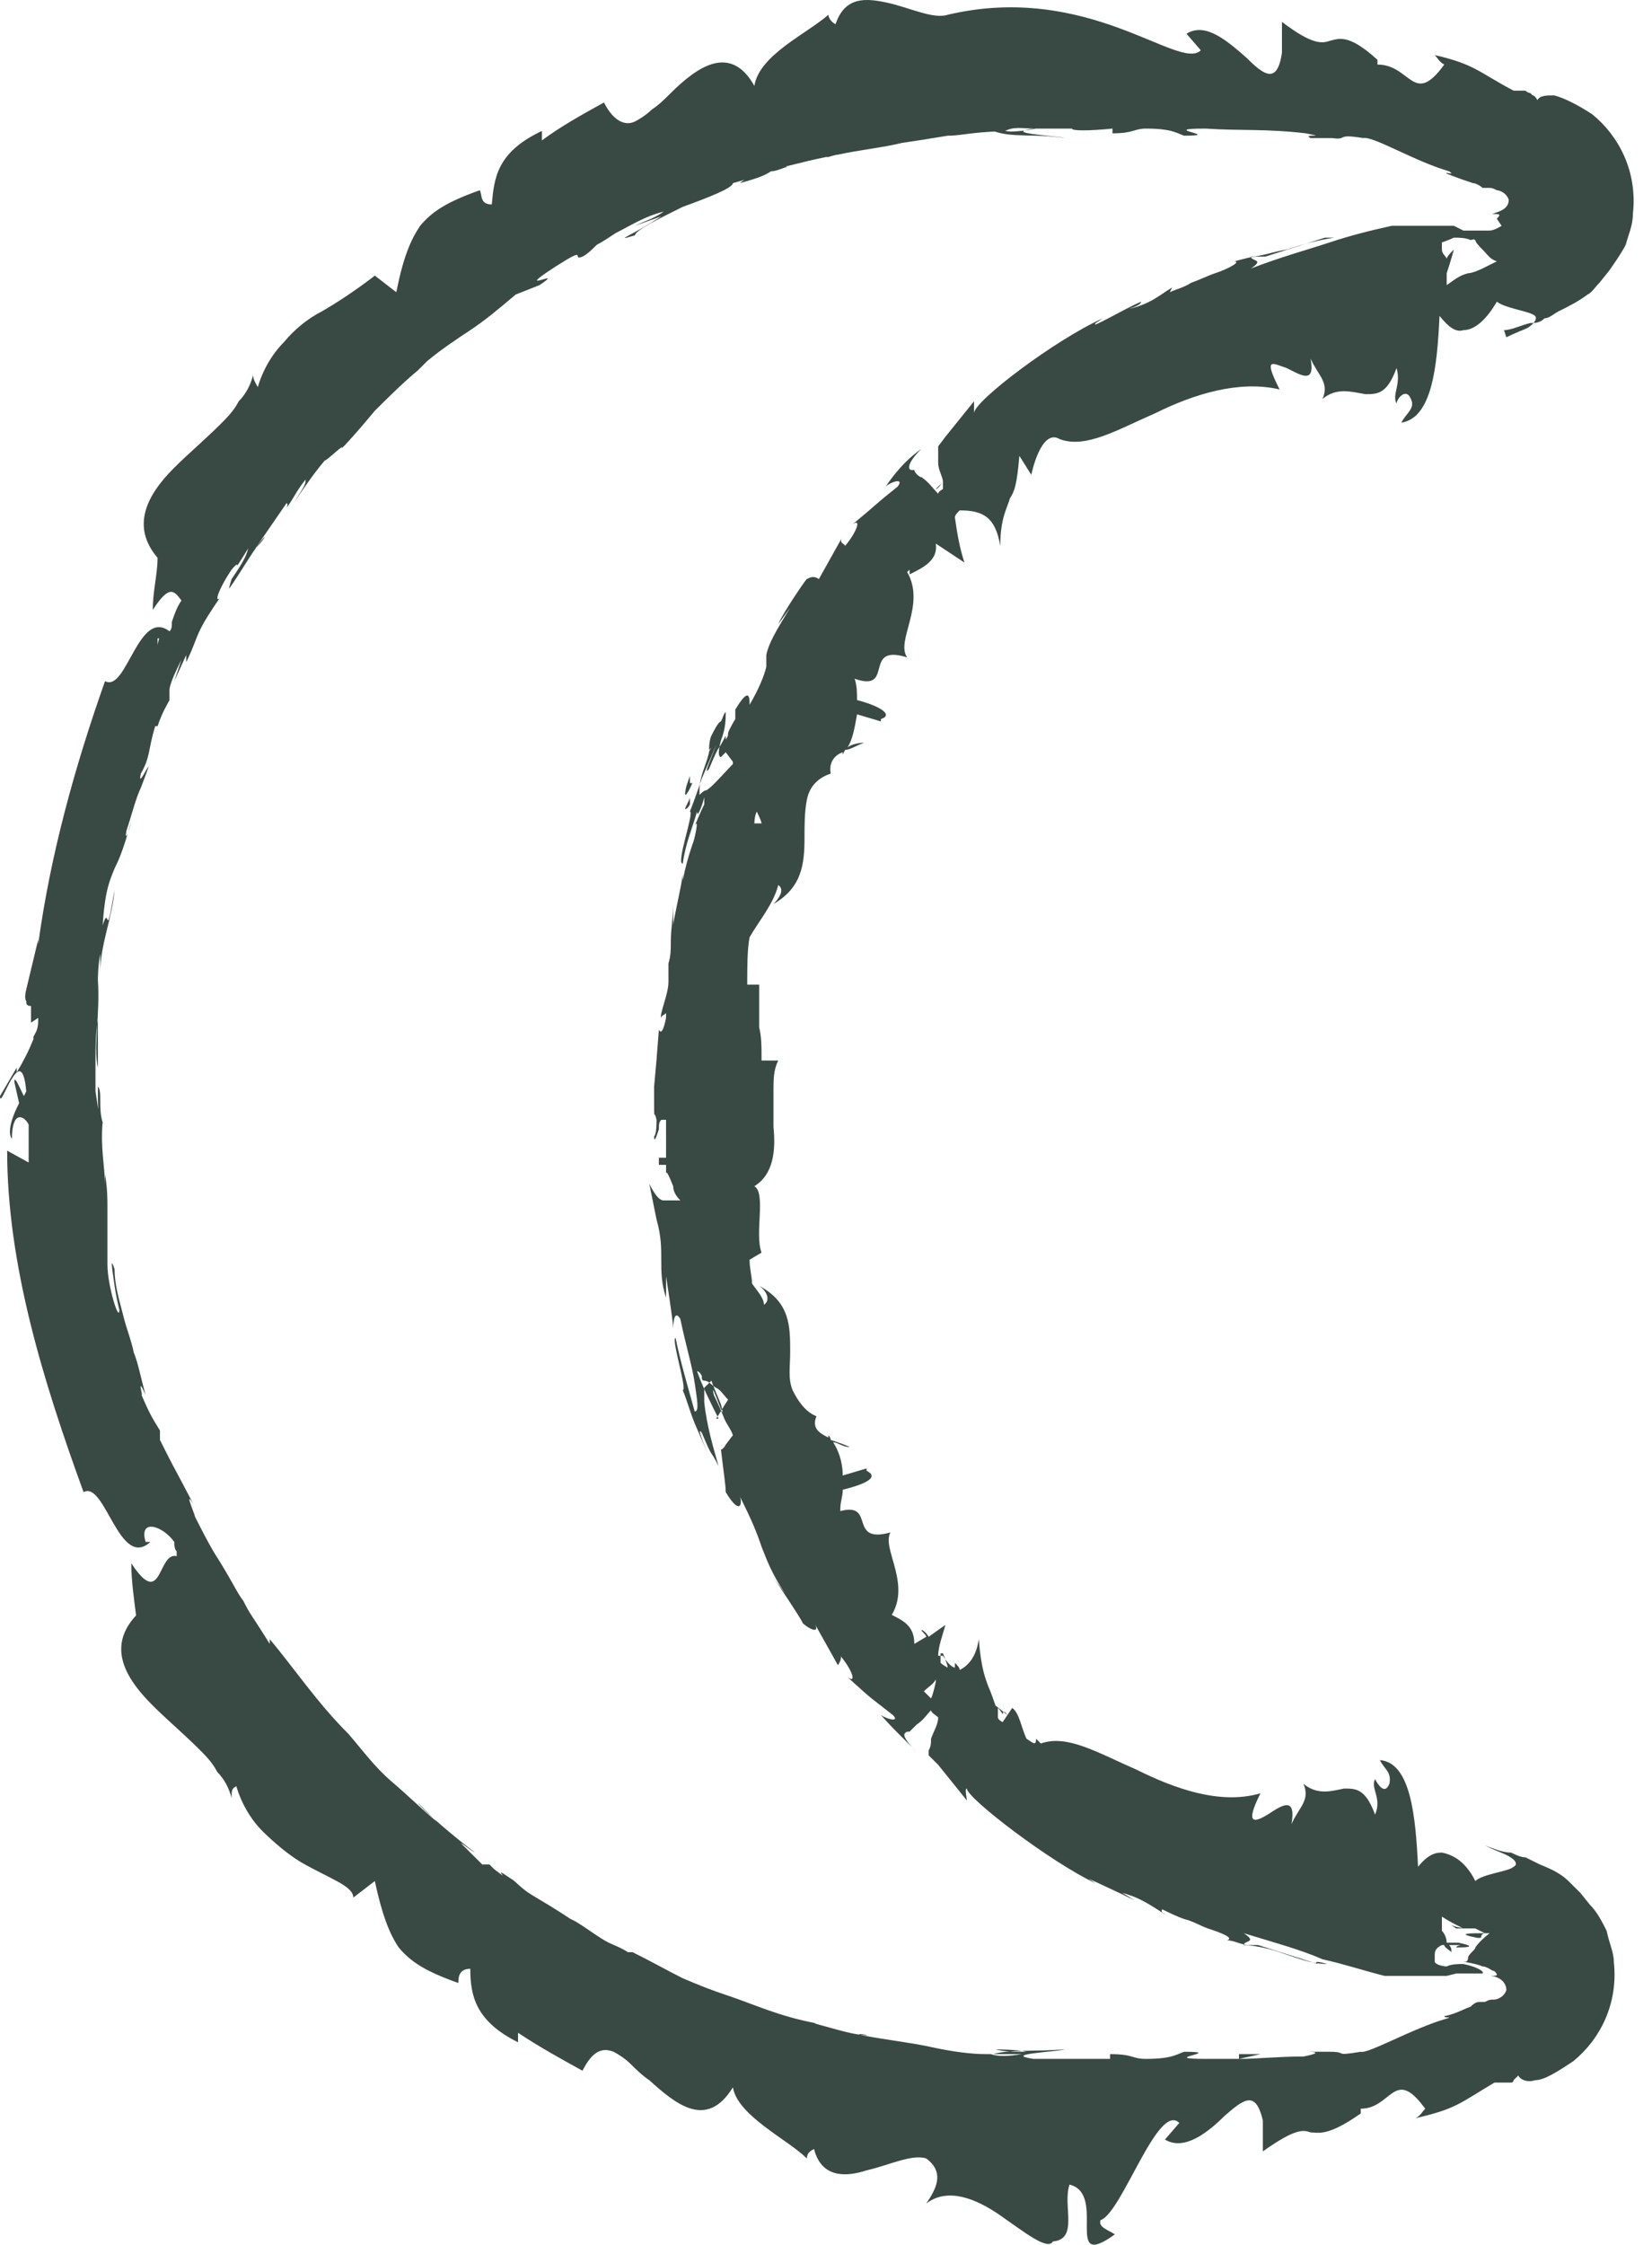 <svg width="67" height="91" viewBox="0 0 67 91" fill="none" xmlns="http://www.w3.org/2000/svg">
<path d="M60.997 13.384C60.997 13.384 60.9 13.384 60.803 13.384C60.803 13.384 60.803 13.384 60.609 13.384C60.513 13.384 60.416 13.384 60.222 13.384C60.222 13.384 60.416 13.384 60.513 13.384C60.513 13.384 60.609 13.384 60.706 13.384C60.706 13.384 60.706 13.384 60.997 13.384C61.287 13.384 61.675 13.192 62.062 13.096C62.255 13.096 62.449 13.096 62.643 12.904C62.836 12.904 63.03 12.711 63.224 12.615C63.611 12.423 63.998 12.231 64.385 11.942C64.579 11.846 64.676 11.654 64.87 11.462L65.257 10.981C65.257 10.981 65.741 10.308 65.935 9.923C66.031 9.539 66.225 9.154 66.225 8.674C66.419 6.943 65.644 5.501 64.579 4.636C63.998 4.251 63.417 3.963 63.03 3.867C62.739 3.867 62.449 3.867 62.352 4.059C62.352 4.059 62.255 3.867 62.159 3.867C62.159 3.867 62.159 3.867 62.062 3.771C62.062 3.771 61.965 3.771 61.868 3.675H61.675C61.578 3.675 61.481 3.675 61.384 3.675C59.932 2.905 59.835 2.617 58.189 2.232C58.286 2.329 58.383 2.521 58.576 2.617C57.318 4.348 57.221 2.617 55.865 2.617V2.425C54.703 1.367 54.316 1.56 53.929 1.656C53.638 1.752 53.251 1.848 51.992 0.887V2.136C51.799 3.482 51.218 3.002 50.54 2.329C49.766 1.656 48.894 0.887 48.12 1.367L48.701 2.04C47.829 2.905 44.15 -0.748 38.438 0.598C37.857 0.79 36.889 0.31 36.017 0.117C35.146 -0.075 34.274 -0.171 33.887 0.983C33.693 0.887 33.597 0.694 33.597 0.598C32.725 1.367 30.789 2.232 30.595 3.482C29.627 1.752 28.271 2.713 27.206 3.771C26.916 4.059 26.722 4.251 26.432 4.444C26.238 4.636 25.948 4.828 25.754 4.924C25.367 5.117 24.883 4.924 24.495 4.155C23.624 4.636 22.753 5.117 21.978 5.693V5.309C20.139 6.174 20.042 7.232 19.945 8.289C19.461 8.289 19.558 7.905 19.461 7.712C18.105 8.193 17.524 8.578 17.04 9.154C16.653 9.731 16.363 10.404 16.072 11.846L15.201 11.173C15.201 11.173 14.233 11.942 13.071 12.615C12.49 12.904 11.909 13.384 11.522 13.865C11.037 14.346 10.65 15.019 10.457 15.692C10.457 15.692 10.263 15.403 10.263 15.211C10.166 15.595 9.972 15.98 9.682 16.268C9.488 16.653 9.198 16.941 8.907 17.23C8.327 17.807 7.649 18.383 7.068 18.96C5.906 20.114 5.325 21.364 6.39 22.613C6.39 23.286 6.196 23.959 6.196 24.728C6.874 23.671 7.068 23.959 7.358 24.344C7.165 24.632 7.068 24.921 6.971 25.209C6.971 25.401 6.971 25.497 6.874 25.594C5.616 24.632 5.131 28.093 4.26 27.613C3.001 31.17 2.033 34.727 1.549 38.284V38.091L1.065 40.11C0.968 40.495 1.065 40.591 1.065 40.591C1.065 40.687 1.065 40.783 1.259 40.783C1.259 40.975 1.259 41.264 1.259 41.456L1.549 41.264C1.549 41.264 1.549 41.264 1.549 41.36C1.549 41.745 1.452 41.841 1.355 42.033C1.355 42.033 1.355 42.033 1.355 41.937C1.355 41.937 1.355 42.033 1.355 42.129C1.162 42.61 0.968 42.994 0.678 43.475V43.283L0 44.436C0 45.109 0.871 42.033 1.065 44.244L0.968 44.436C0.775 44.052 0.581 43.571 0.581 43.86L0.775 44.725C0.775 44.725 0.194 45.782 0.484 46.167C0.484 45.013 0.968 45.206 1.162 45.59V47.128L0.29 46.648C0.29 51.262 1.743 55.973 3.389 60.491C4.26 60.011 4.841 63.664 6.1 62.51H5.906C5.616 61.549 6.584 61.837 7.068 62.51C7.068 62.606 7.068 62.798 7.165 62.895C7.165 62.895 7.165 62.991 7.165 63.087C6.39 62.895 6.584 65.298 5.325 63.375C5.325 64.048 5.422 64.721 5.519 65.49C4.357 66.74 5.035 67.99 6.196 69.144C6.777 69.72 7.455 70.297 8.036 70.874C8.327 71.162 8.617 71.451 8.811 71.835C9.101 72.124 9.295 72.508 9.392 72.893C9.392 72.604 9.392 72.508 9.585 72.412C9.779 73.085 10.166 73.758 10.65 74.239C11.134 74.719 11.715 75.2 12.199 75.489C13.361 76.161 14.329 76.45 14.329 76.93L15.201 76.258C15.491 77.603 15.782 78.373 16.169 78.949C16.653 79.526 17.234 79.911 18.59 80.391C18.59 80.199 18.59 79.815 19.074 79.815C19.074 80.872 19.267 81.93 21.01 82.795V82.41C21.881 82.987 22.753 83.468 23.624 83.948C24.011 83.179 24.399 82.987 24.883 83.179C25.076 83.275 25.367 83.468 25.561 83.66C25.754 83.852 26.045 84.141 26.335 84.333C27.4 85.294 28.659 86.352 29.724 84.621C29.917 85.775 31.951 86.736 32.725 87.505C32.725 87.313 32.822 87.217 33.016 87.121C33.306 88.275 34.274 88.275 35.146 87.986C36.017 87.794 36.985 87.313 37.566 87.505C38.341 88.082 37.953 88.755 37.566 89.332C38.438 88.659 39.599 89.14 40.568 89.813C41.536 90.486 42.504 91.255 42.698 90.87C43.763 90.774 43.085 89.428 43.376 88.563C44.925 88.948 43.085 92.12 45.215 90.582C44.925 90.39 44.537 90.293 44.634 90.005C45.505 89.717 46.958 85.198 47.829 86.064L47.248 86.736C48.023 87.217 48.991 86.448 49.669 85.775C50.443 85.102 50.927 84.718 51.218 85.967V87.217C52.573 86.256 52.864 86.352 53.154 86.448C53.445 86.448 53.832 86.64 55.188 85.679V85.487C56.446 85.487 56.543 83.756 57.802 85.487C57.705 85.583 57.608 85.775 57.414 85.871C59.06 85.487 59.157 85.294 60.609 84.429C60.609 84.429 60.803 84.429 60.9 84.429H61.093C61.093 84.429 61.19 84.429 61.287 84.429C61.287 84.429 61.384 84.429 61.384 84.333L61.578 84.141C61.675 84.333 61.965 84.429 62.255 84.333C62.643 84.333 63.224 83.948 63.804 83.564C64.87 82.699 65.644 81.257 65.451 79.526C65.451 79.142 65.257 78.757 65.16 78.276C64.966 77.892 64.773 77.507 64.482 77.219L64.095 76.738C64.095 76.738 63.804 76.45 63.611 76.258C63.32 75.969 62.933 75.777 62.449 75.585C62.255 75.489 62.062 75.392 61.868 75.296C61.675 75.296 61.481 75.2 61.287 75.104C60.9 75.104 60.513 74.912 60.222 74.816C60.029 74.816 60.029 74.816 59.932 74.816C59.932 74.816 59.835 74.816 59.738 74.816C59.641 74.816 59.544 74.816 59.448 74.816C59.544 74.816 59.738 74.816 59.835 74.816C59.835 74.816 59.932 74.816 60.029 74.816H60.222C60.609 75.008 60.9 75.104 61.093 75.2C61.481 75.392 61.578 75.585 61.384 75.681C61.19 75.873 60.125 75.969 59.835 76.258C59.448 75.489 58.964 75.2 58.479 75.104C58.189 75.104 57.898 75.2 57.511 75.681C57.414 73.662 57.221 71.451 55.962 71.355C56.156 71.739 56.446 71.835 56.349 72.316C56.156 72.797 55.865 72.316 55.768 72.124C55.575 72.508 56.059 72.893 55.768 73.566C55.381 72.508 54.994 72.508 54.51 72.508C54.026 72.604 53.445 72.797 52.864 72.316C53.154 72.989 52.67 73.277 52.38 73.95C52.573 72.797 51.992 73.181 51.411 73.566C50.927 73.854 50.443 74.046 51.121 72.701C49.475 73.181 47.636 72.508 46.086 71.739C44.537 71.066 43.279 70.297 42.214 70.682C42.214 70.682 42.214 70.682 42.02 70.489C42.02 70.778 41.923 70.682 41.633 70.489C41.439 70.105 41.342 69.432 41.052 69.24L40.664 69.816C40.664 69.816 40.471 69.72 40.471 69.624C40.471 69.432 40.471 69.336 40.471 69.24C40.471 69.24 40.664 69.432 40.664 69.528C40.664 69.528 40.664 69.24 40.858 69.528L40.374 69.144C40.374 69.144 40.18 68.567 40.084 68.374C39.987 68.086 39.793 67.701 39.696 66.452C39.599 67.125 39.309 67.509 38.922 67.701C38.922 67.605 38.825 67.509 38.728 67.413V67.605C38.728 67.605 38.534 67.605 38.244 67.125H38.05C38.05 66.74 38.244 66.259 38.341 65.875L37.663 66.356C37.663 66.356 37.566 66.163 37.373 66.067C37.373 66.163 37.566 66.259 37.566 66.356L37.082 66.644C37.082 65.875 36.598 65.683 36.017 65.394C36.114 65.586 36.017 65.586 36.017 65.683C37.082 64.337 35.727 62.798 36.114 62.126C34.371 62.606 35.533 60.876 34.081 61.26C34.081 61.26 34.081 61.26 34.081 61.164C34.081 60.876 34.178 60.684 34.178 60.395C34.952 60.203 35.727 59.914 35.146 59.626C35.146 59.626 35.146 59.626 35.146 59.53L34.178 59.818C34.178 59.241 33.984 58.761 33.79 58.472C33.984 58.472 34.178 58.665 34.468 58.665C34.274 58.569 33.984 58.472 33.693 58.376C33.693 58.376 33.693 58.28 33.597 58.184C33.597 58.184 33.597 58.184 33.597 58.28C33.209 58.088 32.919 57.895 33.112 57.415C32.628 57.222 32.338 56.742 32.144 56.357C31.951 55.877 32.047 55.396 32.047 54.819C32.047 53.762 32.047 52.8 30.789 52.127C31.079 52.32 31.273 52.704 30.983 52.896C30.983 52.608 30.692 52.32 30.498 52.031C30.498 51.743 30.401 51.454 30.401 51.07L30.886 50.781C30.595 50.012 31.079 48.378 30.595 48.09C31.37 47.609 31.467 46.648 31.37 45.686C31.37 45.206 31.37 44.725 31.37 44.244C31.37 43.763 31.37 43.379 31.563 42.994H30.886C30.886 42.417 30.886 42.033 30.789 41.648C30.789 41.648 30.789 41.648 30.789 41.552C30.789 41.072 30.789 40.495 30.789 39.918H30.305C30.305 39.245 30.305 38.476 30.401 37.995C30.789 37.322 31.37 36.649 31.563 35.88C31.854 36.072 31.563 36.457 31.37 36.649C32.532 35.976 32.628 35.015 32.628 33.958C32.628 33.477 32.628 32.9 32.725 32.419C32.822 31.939 33.112 31.554 33.693 31.362C33.597 30.881 33.887 30.593 34.178 30.497C34.178 30.497 34.178 30.497 34.178 30.593C34.178 30.593 34.178 30.593 34.274 30.401C34.468 30.401 34.758 30.208 35.049 30.112C34.758 30.112 34.468 30.208 34.371 30.304C34.565 30.016 34.662 29.535 34.758 28.958L35.727 29.247C35.727 29.247 35.727 29.247 35.727 29.151C36.308 28.958 35.533 28.574 34.758 28.382C34.758 28.093 34.758 27.805 34.662 27.516C36.308 28.093 34.952 26.074 36.792 26.651C36.308 25.978 37.566 24.536 36.792 23.19C36.792 23.19 36.792 23.19 36.889 23.094C36.889 23.094 36.889 23.094 36.889 23.286C37.469 22.998 38.05 22.71 37.953 22.037L39.115 22.806C38.922 22.229 38.825 21.652 38.728 20.979C38.728 20.883 38.825 20.787 38.922 20.691C39.89 20.691 40.374 20.979 40.568 22.133C40.568 20.979 40.858 20.595 40.955 20.21C41.149 19.922 41.245 19.633 41.342 18.48L41.826 19.249C41.826 19.249 42.214 17.326 42.988 17.807C44.053 18.191 45.312 17.422 46.861 16.749C48.41 15.98 50.25 15.403 51.896 15.788C51.218 14.442 51.605 14.73 52.186 14.922C52.767 15.211 53.348 15.595 53.154 14.538C53.445 15.211 53.929 15.499 53.638 16.172C54.219 15.692 54.8 15.884 55.381 15.98C55.865 15.98 56.252 15.98 56.64 14.922C56.834 15.595 56.446 15.98 56.64 16.365C56.64 16.172 57.027 15.692 57.221 16.172C57.414 16.557 57.027 16.749 56.834 17.134C58.092 16.941 58.286 14.826 58.383 12.807C58.77 13.288 59.06 13.48 59.351 13.384C59.835 13.384 60.319 12.904 60.706 12.231C61.093 12.519 62.062 12.615 62.255 12.807C62.352 12.904 62.255 13.096 61.965 13.288C61.771 13.384 61.481 13.48 61.093 13.673L60.997 13.384ZM42.02 5.213C42.02 5.213 41.052 5.405 40.761 5.309C41.149 5.117 41.439 5.213 42.02 5.213ZM40.374 83.083C40.374 83.083 41.245 83.083 41.633 83.179C41.052 83.179 40.761 83.179 40.374 83.083ZM6.487 25.786C6.487 25.786 6.39 26.074 6.39 26.171C6.39 26.171 6.39 26.074 6.39 25.882H6.584L6.487 25.786ZM29.143 57.511C28.852 56.934 28.465 56.165 28.271 55.588C28.271 55.588 28.368 55.588 28.465 55.781C28.465 55.781 28.465 55.781 28.465 55.877C28.465 55.877 28.465 55.973 28.562 55.973C28.756 55.973 28.852 56.165 29.046 56.261C29.24 56.357 29.337 56.55 29.53 56.742C29.337 57.03 29.24 57.222 29.046 57.511H29.143ZM28.756 30.401C28.756 30.401 28.756 30.016 28.852 29.824C28.949 29.631 29.143 29.247 29.24 29.247C29.337 29.055 29.337 28.958 29.433 28.862C29.433 29.151 29.433 29.535 29.24 30.016C29.24 30.016 29.046 30.689 29.24 30.689L29.433 30.497L29.724 30.881C29.724 30.881 29.724 30.881 29.724 30.977C29.337 31.362 28.949 31.843 28.659 32.035C28.562 32.035 28.465 32.131 28.368 32.227V32.035C28.368 31.458 28.659 30.977 28.756 30.497C28.756 30.401 28.949 30.208 28.949 30.112C28.949 30.112 28.949 30.304 28.852 30.304L28.756 30.401ZM30.692 32.9C30.692 32.9 30.886 33.285 30.886 33.381H30.595C30.595 33.381 30.595 33.092 30.692 32.9ZM27.981 32.612C27.981 32.612 27.884 32.804 27.787 32.804C27.787 32.708 27.981 32.419 27.981 32.323C27.981 32.419 27.981 32.516 27.981 32.612ZM37.953 68.182C37.953 68.182 37.857 68.663 37.76 68.855C37.76 68.855 37.566 68.663 37.469 68.567C37.663 68.374 37.857 68.278 37.953 68.086V68.182ZM38.244 67.028C38.244 67.028 38.438 67.509 38.438 67.605C38.438 67.605 38.244 67.509 38.147 67.413C38.147 67.317 38.147 67.125 38.147 67.028H38.244ZM60.9 9.154C60.9 9.154 60.609 9.347 60.416 9.347C60.222 9.347 59.835 9.443 59.641 9.539H59.738C59.738 9.539 59.738 9.731 59.835 9.731C59.835 9.827 60.029 10.02 60.125 10.116C60.319 10.308 60.416 10.5 60.706 10.596L60.125 10.885C60.125 10.885 59.738 11.077 59.544 11.077C59.157 11.173 58.964 11.366 58.673 11.558C58.673 11.462 58.673 11.269 58.673 11.077C58.77 11.077 58.964 11.077 59.06 11.077H58.673C58.673 11.077 58.867 10.5 58.964 10.116C58.867 10.212 58.673 10.404 58.673 10.5C58.673 10.404 58.479 10.308 58.479 10.116C58.479 10.116 58.479 9.923 58.479 9.827C58.479 9.827 58.77 9.731 58.964 9.635C59.157 9.635 59.448 9.635 59.641 9.731C60.125 9.635 60.513 9.443 60.416 9.347C60.319 9.347 60.125 9.347 59.835 9.347C59.932 9.347 60.029 9.347 59.932 9.347C59.932 9.347 59.738 9.347 59.351 9.347L58.964 9.154H58.867C58.092 9.154 57.221 9.154 56.446 9.154C55.575 9.347 54.8 9.539 53.929 9.827C53.057 10.116 51.992 10.404 50.734 10.885C51.315 10.5 50.734 10.596 50.734 10.404C51.121 10.404 51.605 10.212 52.186 10.116C52.767 9.923 53.445 9.731 54.123 9.635C53.348 9.635 53.542 9.635 53.735 9.635L51.315 10.404C51.315 10.404 51.218 10.404 50.927 10.404C50.734 10.404 50.443 10.5 50.056 10.596C50.346 10.596 49.862 10.885 49.282 11.077C48.991 11.173 48.604 11.366 48.313 11.462C48.023 11.654 47.636 11.75 47.442 11.846C47.442 11.846 47.442 11.846 47.539 11.654C47.055 11.942 46.667 12.327 45.796 12.519C46.086 12.423 46.28 12.327 46.28 12.231C45.602 12.519 44.15 13.384 44.441 13.096L44.731 12.904C42.794 13.769 39.503 16.268 39.503 16.749C39.503 16.749 39.503 16.365 39.503 16.268C39.115 16.749 38.728 17.23 38.341 17.71L38.05 18.095V18.287C38.05 18.287 38.05 18.576 38.05 18.768C38.05 19.056 38.244 19.345 38.244 19.537C38.147 19.633 38.05 19.729 37.953 19.826C38.05 19.826 38.147 19.633 38.244 19.537C38.244 19.633 38.244 19.729 38.244 19.826C38.244 19.826 38.05 19.922 38.05 20.018C37.857 19.826 37.663 19.537 37.373 19.345C37.276 19.345 37.082 19.152 37.082 19.056C37.082 19.056 37.082 19.056 36.985 19.056C36.792 19.056 36.792 18.768 37.373 18.191C36.985 18.48 36.501 18.864 35.92 19.729C36.114 19.537 36.695 19.345 36.404 19.729C35.436 20.498 35.727 20.306 34.565 21.267C34.952 20.979 34.758 21.556 34.274 22.133C34.274 22.037 33.984 22.037 34.178 21.748L33.209 23.479C33.209 23.479 33.016 23.286 32.725 23.479C32.822 23.286 31.757 24.825 31.563 25.305L32.047 24.632C31.467 25.594 31.176 26.074 31.079 26.555C31.079 26.555 31.079 26.747 31.079 26.843V27.036C30.983 27.42 30.789 27.901 30.401 28.574C30.401 28.285 30.401 27.805 29.821 28.766C29.821 28.766 29.821 29.055 29.821 29.151C29.821 29.151 29.53 29.631 29.53 29.727C29.53 29.92 29.433 29.92 29.433 30.016V29.824C29.046 30.593 29.24 30.016 28.756 31.17C28.465 31.554 28.949 30.497 29.046 30.208L28.465 31.554C28.465 31.554 28.175 32.419 27.981 32.9C28.175 32.9 27.4 35.015 27.691 35.015C27.787 34.246 28.078 33.573 28.271 32.9C28.271 33.188 28.465 32.708 28.562 32.323C28.562 32.323 28.562 32.516 28.562 32.612C28.368 32.996 28.271 33.285 28.175 33.477C28.368 33.092 28.175 34.054 28.078 34.246C27.884 34.823 27.787 35.207 27.691 35.688C27.691 35.496 27.691 35.303 27.691 35.4C27.691 35.688 27.303 37.322 27.303 37.515V36.649C27.303 37.226 27.206 37.611 27.206 38.188C27.206 38.476 27.206 38.764 27.11 39.053C27.11 39.245 27.11 39.245 27.11 39.437C27.11 39.533 27.11 39.63 27.11 39.822C27.11 40.303 26.722 41.168 26.819 41.264C26.819 41.168 26.916 41.168 27.013 41.072C27.013 41.072 27.013 41.168 27.013 41.264C26.916 41.745 26.819 41.937 26.722 41.745C26.626 42.994 26.626 42.994 26.529 44.052C26.529 43.187 26.529 43.283 26.529 43.571C26.529 43.86 26.529 44.436 26.529 44.532C26.529 45.59 26.529 44.917 26.626 45.398C26.626 45.59 26.626 45.975 26.529 46.071C26.529 46.359 26.626 46.071 26.722 45.782C26.722 45.59 26.722 45.494 26.819 45.398C26.819 45.398 26.916 45.398 27.013 45.398C27.013 45.494 27.013 45.59 27.013 45.686C27.013 45.975 27.013 45.975 27.013 45.398C27.013 45.975 27.013 46.359 27.013 46.936H26.722V47.224H27.013C27.013 47.224 27.013 47.417 27.013 47.609C27.013 47.417 27.11 47.609 27.303 48.09C27.303 48.282 27.4 48.474 27.594 48.666C27.4 48.666 27.303 48.666 27.11 48.666H26.916C26.722 48.666 26.529 48.378 26.335 47.993C26.335 47.993 26.529 48.955 26.626 49.435C26.819 50.108 26.819 50.589 26.819 51.07C26.819 51.55 26.819 52.031 27.013 52.608V51.743C27.013 51.743 27.303 53.569 27.303 53.858C27.303 53.858 27.303 52.992 27.594 53.473C27.787 54.435 28.078 55.396 28.175 56.069C28.271 56.742 28.368 57.222 28.175 57.222C27.884 56.165 27.594 55.204 27.4 54.242C27.206 54.242 27.884 56.357 27.691 56.357C27.884 56.838 27.981 57.222 28.175 57.703L28.756 59.049C28.756 59.049 28.175 57.703 28.465 58.088C28.949 59.241 28.756 58.665 29.143 59.434C28.949 58.761 28.659 57.799 28.562 56.838V56.453C28.562 56.453 28.562 56.357 28.562 56.261L28.756 56.069C28.756 56.069 28.756 56.069 28.852 55.973C28.949 56.261 29.046 56.453 29.24 56.934C29.53 58.088 28.756 55.684 28.949 56.55C28.949 56.55 29.143 56.934 29.337 57.415C29.433 57.703 29.627 57.895 29.724 58.184L29.433 58.569C29.433 58.569 29.337 58.761 29.24 58.761C29.337 59.626 29.433 60.203 29.433 60.491C30.014 61.453 30.111 60.972 30.014 60.684C30.498 61.645 30.692 62.126 30.886 62.702C31.079 63.183 31.273 63.76 31.854 64.625L31.37 63.952C31.37 63.952 32.725 65.971 32.532 65.779C32.822 66.067 33.306 66.259 33.016 65.779L33.984 67.509C33.984 67.509 34.178 67.221 34.081 67.125C34.565 67.701 34.758 68.278 34.371 67.99C35.533 69.047 35.243 68.759 36.211 69.528C36.501 69.816 36.017 69.72 35.727 69.528C36.404 70.297 36.889 70.682 37.179 71.066C36.598 70.393 36.598 70.297 36.792 70.201C36.792 70.201 36.792 70.201 36.889 70.201C36.889 70.201 37.082 70.009 37.179 69.913C37.469 69.72 37.566 69.528 37.76 69.336C37.76 69.432 37.953 69.528 38.05 69.624C38.05 69.912 37.857 70.201 37.76 70.489C37.76 70.682 37.76 70.778 37.663 70.97V71.162L38.05 71.547C38.438 72.028 38.825 72.508 39.212 72.989C39.212 72.893 39.115 72.508 39.212 72.508C39.212 72.893 42.601 75.489 44.441 76.354L44.15 76.161C44.15 76.161 45.409 76.738 45.99 77.027C45.99 77.027 45.699 76.834 45.505 76.738C46.28 76.93 46.764 77.315 47.248 77.603C47.151 77.603 47.055 77.411 47.151 77.411C47.345 77.507 47.732 77.7 48.023 77.796C48.41 77.892 48.701 78.084 48.991 78.18C49.572 78.373 50.056 78.565 49.766 78.661C50.056 78.661 50.346 78.853 50.637 78.853C50.831 78.853 51.024 78.853 51.024 78.853L53.445 79.622C53.445 79.622 53.154 79.43 53.832 79.622C53.154 79.622 52.477 79.334 51.896 79.142C51.315 78.949 50.734 78.853 50.443 78.853C50.443 78.661 51.024 78.757 50.443 78.373C51.702 78.757 52.767 79.046 53.638 79.43C54.51 79.622 55.381 79.911 56.156 80.103C56.93 80.103 57.802 80.103 58.576 80.103H58.673L59.06 80.007C59.351 80.007 59.544 80.007 59.641 80.007C59.641 80.007 59.641 80.007 59.544 80.007C59.738 80.007 60.029 80.007 60.125 80.007C60.222 79.911 59.835 79.719 59.351 79.622C59.157 79.622 58.867 79.622 58.673 79.719C58.479 79.719 58.189 79.622 58.189 79.526C58.189 79.43 58.189 79.334 58.189 79.238C58.189 79.046 58.286 78.949 58.479 78.853C58.479 78.853 58.479 78.853 58.576 78.853C58.576 78.949 58.77 79.046 58.867 79.142C58.867 79.046 58.867 78.949 58.77 78.853C58.867 78.853 58.867 78.853 59.06 78.853C59.448 78.853 59.06 78.853 59.06 78.949C59.351 78.949 60.029 78.949 59.157 78.757H59.06C59.06 78.757 58.867 78.757 58.673 78.757C58.673 78.565 58.576 78.373 58.479 78.276C59.06 78.276 59.254 78.276 59.254 78.276C58.964 78.276 58.77 78.276 58.479 78.276C58.479 77.988 58.479 77.796 58.479 77.7C58.77 77.892 58.964 77.988 59.351 78.18H59.544C59.254 78.18 58.867 78.084 58.77 77.988L59.06 78.18H59.544C59.544 78.18 59.738 78.18 59.835 78.18L60.222 78.373C59.641 78.373 58.964 78.373 59.932 78.565C60.222 78.565 59.932 78.469 60.222 78.373H60.416C60.416 78.373 60.029 78.661 59.835 78.949C59.835 79.046 59.641 79.142 59.544 79.334C59.544 79.334 59.544 79.526 59.448 79.526H59.351C59.351 79.526 59.932 79.622 60.125 79.719C60.319 79.719 60.513 79.911 60.609 79.911C60.803 80.103 60.706 80.103 60.416 80.103C60.706 80.103 61.093 80.295 61.093 80.68C60.997 80.968 60.706 81.064 60.609 81.064C60.416 81.064 60.416 81.064 60.222 81.16C60.222 81.16 60.125 81.16 60.029 81.16C59.932 81.16 59.835 81.16 59.641 81.353C59.351 81.449 59.06 81.641 58.576 81.737C58.576 81.834 58.964 81.737 58.673 81.834C57.318 82.218 55.478 83.275 55.188 83.179C54.026 83.372 54.703 83.179 53.929 83.179H53.057C53.057 83.179 53.832 83.179 52.864 83.372C51.799 83.372 51.024 83.468 50.25 83.468L51.121 83.275H50.25V83.468C49.766 83.468 49.378 83.468 48.894 83.468C46.861 83.468 49.766 83.179 48.023 83.179C47.732 83.275 47.539 83.468 46.474 83.468C45.893 83.468 45.99 83.275 45.021 83.275V83.468C44.15 83.468 43.472 83.468 43.472 83.468C42.698 83.468 42.214 83.468 41.923 83.468C40.568 83.275 42.891 83.179 43.182 83.083C41.826 83.179 40.955 83.083 40.277 83.275H41.439C40.858 83.372 40.471 83.372 40.18 83.275C40.084 83.275 39.89 83.275 39.987 83.275C39.406 83.275 38.631 83.179 37.76 82.987C36.889 82.795 35.92 82.699 34.952 82.506C34.565 82.41 35.339 82.506 35.146 82.506C34.662 82.506 34.081 82.314 33.016 82.026H33.112C31.563 81.737 30.595 81.257 29.433 80.872C28.852 80.68 28.368 80.488 27.691 80.199C27.11 79.911 26.432 79.526 25.657 79.142H25.464C25.173 78.949 24.883 78.853 24.689 78.757C24.205 78.565 24.786 78.853 25.367 79.142C25.173 79.046 24.98 78.949 24.689 78.757C24.302 78.565 23.818 78.18 23.334 77.892L23.14 77.796C22.559 77.411 22.075 77.123 21.591 76.834C21.107 76.546 20.913 76.258 20.72 76.161C19.751 75.489 20.913 76.45 20.042 75.777L19.848 75.585H19.558C18.977 75.008 18.686 74.719 18.686 74.719C18.88 74.816 19.074 75.008 19.267 75.104C18.493 74.527 17.137 73.374 16.944 73.085L17.718 73.854C17.137 73.374 16.556 72.797 15.879 72.22C15.201 71.643 14.717 70.97 14.136 70.297C12.877 69.047 11.909 67.605 10.941 66.452V66.644C10.941 66.644 10.457 65.875 10.263 65.586C10.069 65.298 9.972 65.106 9.876 64.913C9.585 64.529 9.392 64.048 8.714 62.991C8.423 62.51 8.133 61.933 7.842 61.356C8.133 61.933 7.358 60.203 7.842 60.972C6.681 58.761 7.262 59.914 6.487 58.376V57.992C6.196 57.511 6.1 57.415 5.616 56.261C6.003 57.222 5.422 55.492 5.906 56.55C5.712 55.877 5.616 55.3 5.422 54.819C5.325 54.338 5.131 53.858 5.035 53.473C4.841 52.704 4.647 52.127 4.647 51.454C4.454 50.877 4.551 51.454 4.647 52.127C4.744 52.8 4.938 53.473 4.841 53.089C4.841 53.666 4.357 52.127 4.357 51.262C4.357 50.877 4.357 50.493 4.357 49.916C4.357 49.628 4.357 49.339 4.357 48.955C4.357 48.57 4.357 48.186 4.26 47.609C4.26 47.801 4.26 47.801 4.26 48.09C4.26 47.321 4.066 46.551 4.163 45.494C3.97 44.917 4.163 44.244 3.97 44.052C3.97 44.725 3.97 45.398 4.066 45.975C4.066 45.398 3.97 44.917 3.873 44.244C3.873 43.571 3.873 42.898 3.873 41.937C3.873 42.129 3.873 42.61 3.873 42.994C3.873 42.417 3.873 41.937 3.97 41.36C3.97 41.36 3.97 42.033 3.97 42.802C3.97 43.09 3.97 43.283 3.97 43.571C3.97 43.283 3.97 43.09 3.97 43.283C3.776 42.417 4.066 41.168 3.97 39.726C3.97 39.726 3.97 39.149 4.066 38.668V39.437C4.066 38.284 4.551 37.226 4.647 36.072C4.26 38.38 4.454 36.553 4.163 37.515C4.26 36.072 4.454 35.688 4.647 35.207C4.841 34.823 5.035 34.342 5.325 33.285C5.228 33.765 5.035 34.15 5.131 33.669C5.325 33.092 5.519 32.323 5.712 31.939C6.487 29.92 5.519 32.227 5.712 31.362C6.1 30.689 6.003 30.401 6.293 29.439H6.39C6.584 28.862 6.777 28.574 6.874 28.382C6.874 28.189 6.874 28.093 6.874 27.997C6.874 27.901 6.874 27.709 7.358 26.747L7.068 27.613L7.552 26.555V26.843C7.842 26.267 7.939 25.882 8.133 25.497C8.327 25.113 8.52 24.825 8.907 24.248C8.714 24.44 8.811 23.959 9.392 23.094C9.876 22.517 9.295 23.479 10.069 22.229C9.972 22.613 9.779 22.902 9.392 23.479C9.392 23.479 9.295 23.767 9.295 23.863C9.779 23.19 10.36 22.133 10.747 21.748C10.65 21.941 10.457 22.133 10.36 22.229L11.618 20.402C11.618 20.402 11.715 20.402 11.618 20.595C11.909 20.21 12.006 19.922 12.393 19.441C12.393 19.633 12.393 19.633 11.909 20.402C12.296 19.826 12.683 19.249 13.168 18.672C13.264 18.672 14.039 17.903 13.845 18.191C14.233 17.807 14.717 17.23 15.201 16.653C15.782 16.076 16.363 15.499 16.944 15.019C16.944 15.019 17.137 14.826 17.331 14.634C17.912 14.153 18.493 13.769 19.074 13.384C19.654 13 20.235 12.519 20.913 11.942L21.881 11.558C23.043 10.789 20.623 12.038 22.559 10.789C23.915 9.923 23.14 10.596 23.624 10.404C23.818 10.308 24.011 10.116 24.205 9.923C24.399 9.827 24.689 9.635 24.98 9.443C25.561 9.154 26.142 8.77 26.916 8.578C26.529 8.866 26.142 8.962 25.754 9.154L26.819 8.77C25.657 9.539 24.786 9.827 25.754 9.539C25.754 9.347 26.722 8.866 27.691 8.385C28.756 8.001 29.724 7.616 29.724 7.424L30.401 7.232C30.401 7.232 30.208 7.232 30.014 7.424C30.692 7.232 30.983 7.135 31.273 6.943C31.467 6.943 31.66 6.847 31.951 6.751H31.854C32.628 6.559 33.016 6.463 33.5 6.366H33.597C33.597 6.366 33.887 6.27 33.984 6.27C34.081 6.27 33.984 6.27 33.79 6.27H33.984C34.855 6.078 35.824 5.982 36.598 5.79C37.276 5.693 37.857 5.597 38.438 5.501C39.115 5.501 39.406 5.309 41.439 5.309H40.277C41.052 5.597 41.923 5.405 43.182 5.597C42.891 5.501 40.568 5.405 41.923 5.213C42.31 5.213 42.794 5.213 43.472 5.213C43.472 5.309 44.15 5.309 45.118 5.213V5.405C45.99 5.405 45.99 5.213 46.474 5.213C47.539 5.213 47.732 5.405 48.023 5.501C49.669 5.501 46.861 5.213 48.894 5.213C50.346 5.309 51.315 5.213 52.961 5.405C53.929 5.597 52.767 5.405 53.154 5.597H54.026C54.703 5.693 54.123 5.405 55.284 5.597C55.672 5.501 57.414 6.559 58.77 6.943C59.06 7.135 58.576 6.943 58.673 7.039C59.157 7.232 59.448 7.328 59.738 7.424C59.835 7.424 60.029 7.52 60.125 7.616H60.319C60.513 7.616 60.513 7.616 60.706 7.712C60.803 7.712 61.093 7.808 61.19 8.097C61.19 8.481 60.803 8.578 60.513 8.674C60.803 8.674 60.9 8.674 60.706 8.866L60.9 9.154ZM28.078 31.746C28.078 31.746 27.884 32.227 27.787 32.227C27.787 31.939 27.884 31.746 27.981 31.458C27.981 31.458 27.981 31.554 27.981 31.746H28.078Z" fill="#384A43"/>
</svg>

